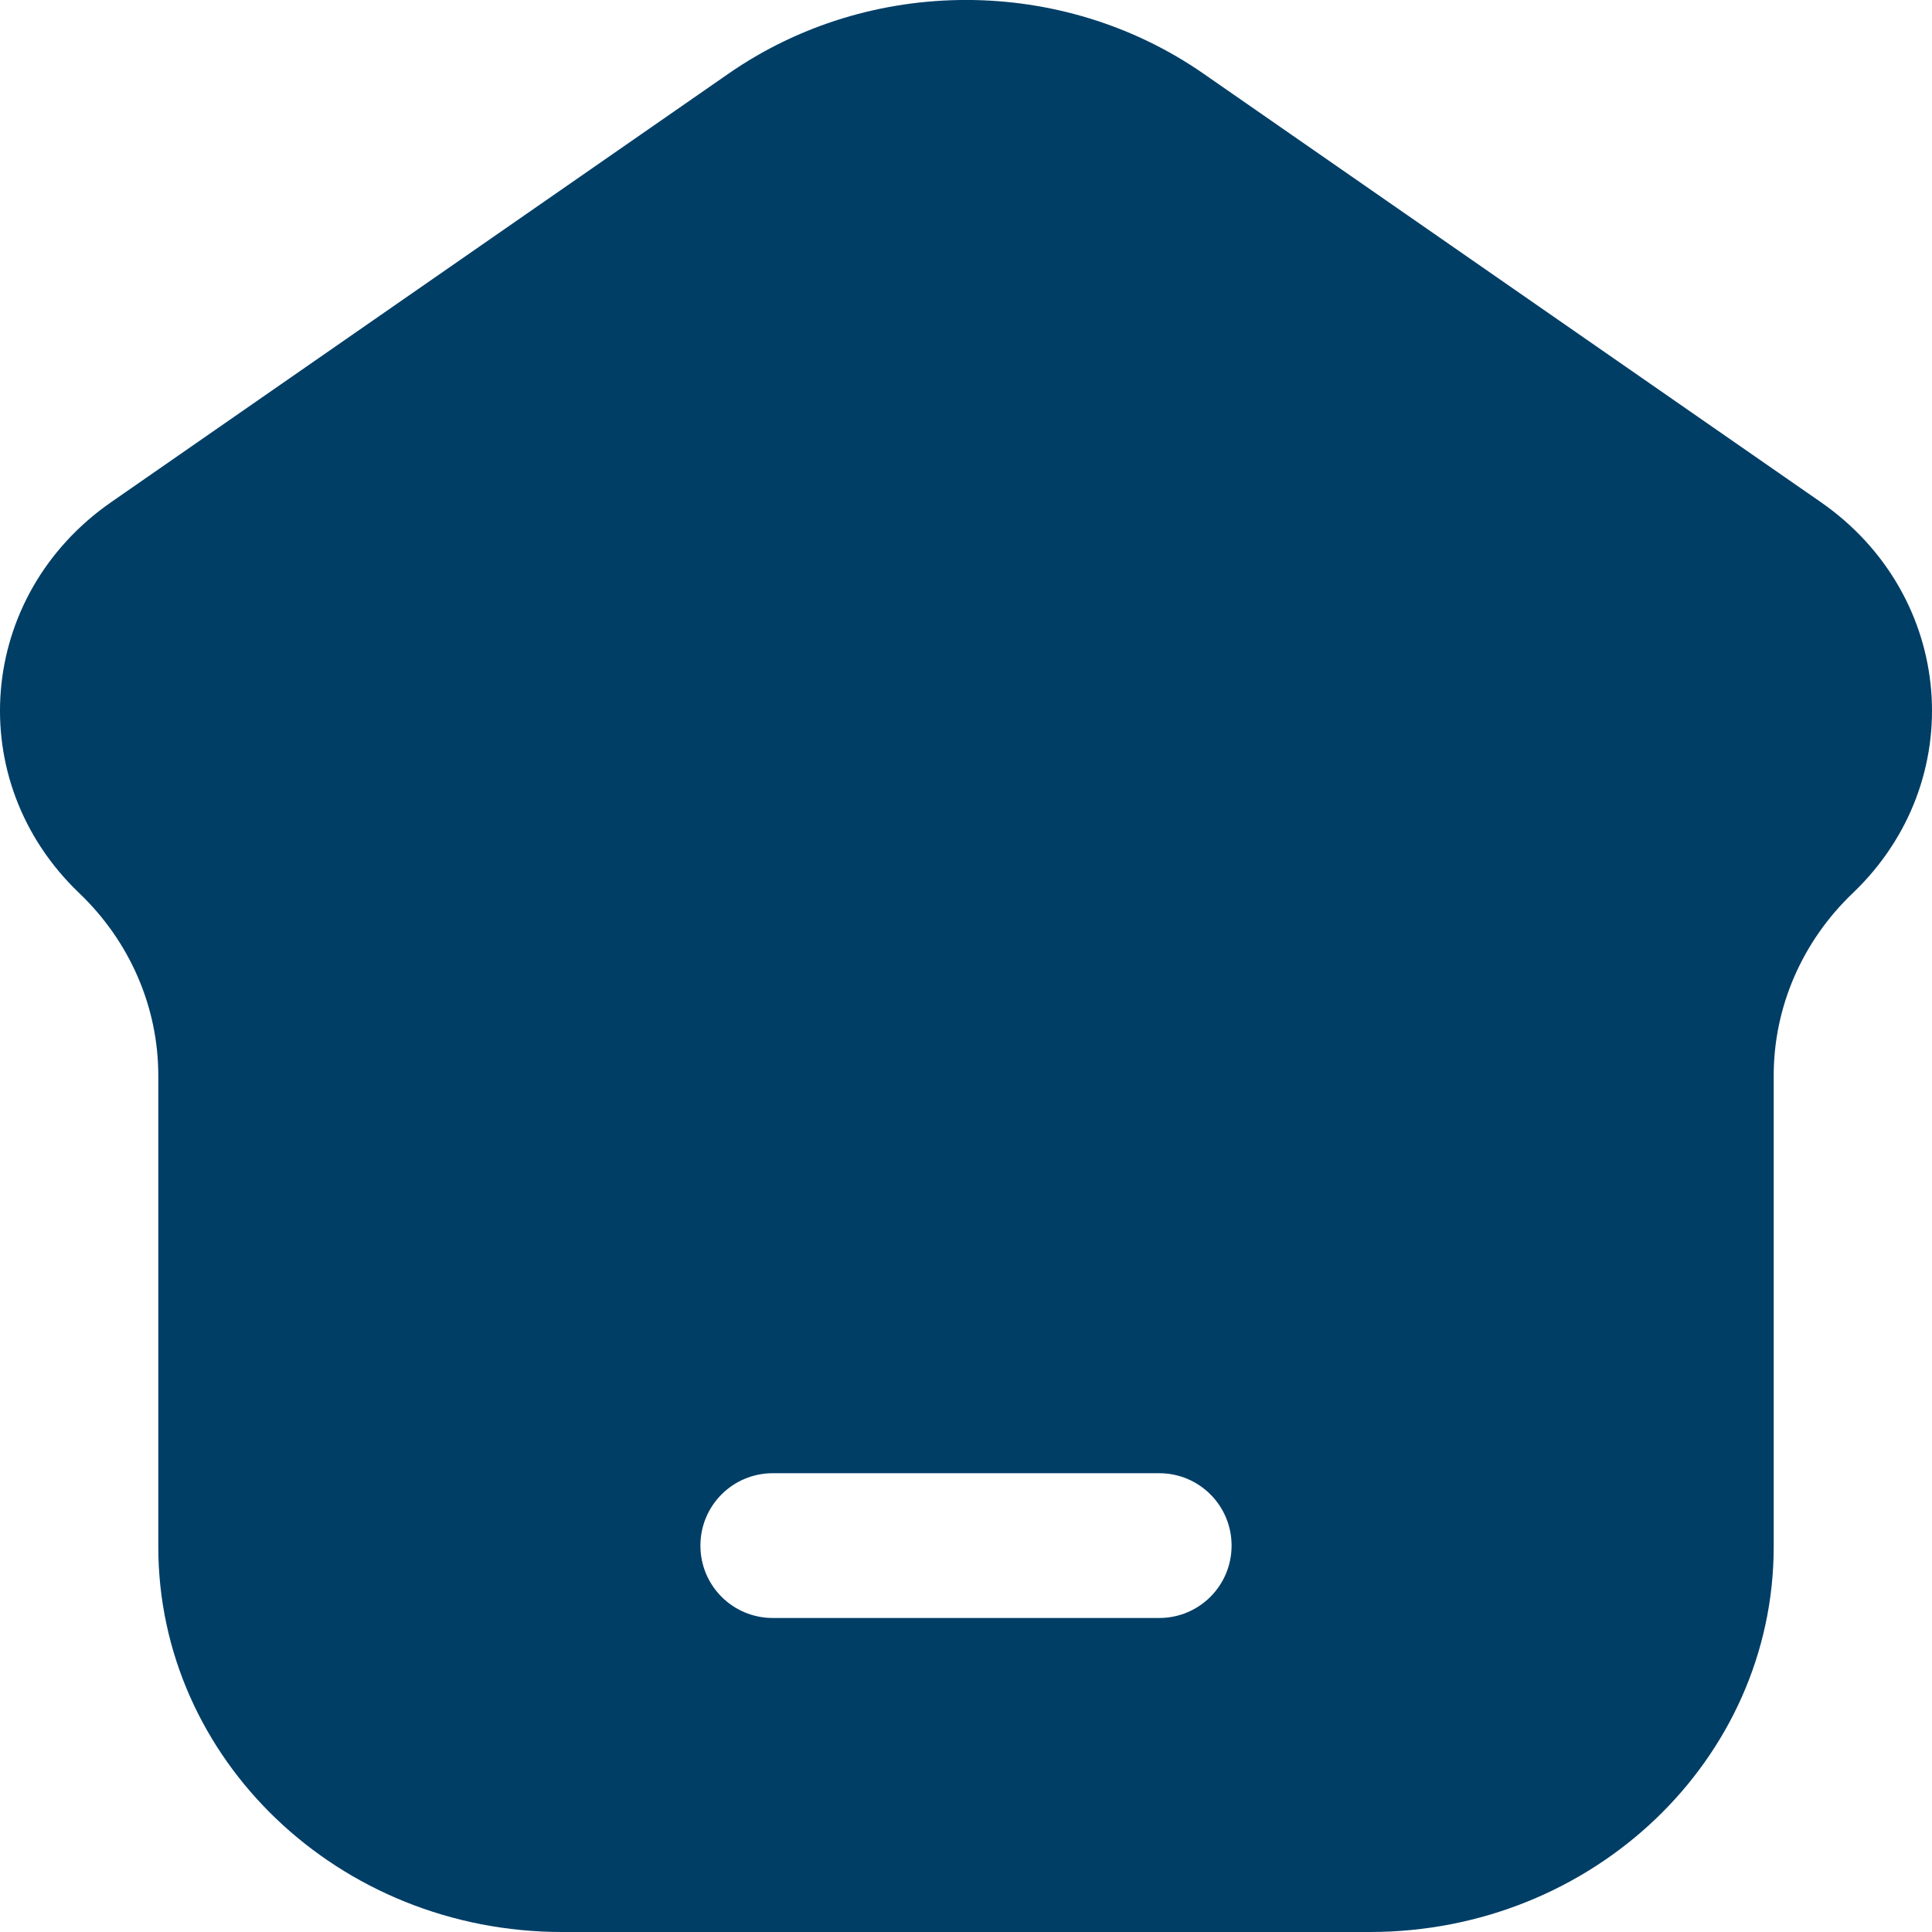 <svg width="15" height="15" viewBox="0 0 15 15" fill="none" xmlns="http://www.w3.org/2000/svg">
<path fill-rule="evenodd" clip-rule="evenodd" d="M10.635 15H4.365C2.633 15 1.229 13.661 1.229 12.008V8.35C1.229 7.819 1.008 7.309 0.615 6.934C-0.297 6.063 -0.179 4.622 0.864 3.898L5.656 0.572C6.755 -0.191 8.245 -0.191 9.344 0.572L14.136 3.898C15.179 4.622 15.297 6.063 14.385 6.934C13.992 7.309 13.771 7.819 13.771 8.35V12.008C13.771 13.661 12.367 15 10.635 15ZM6 11.438C5.689 11.438 5.438 11.689 5.438 12C5.438 12.311 5.689 12.562 6 12.562H9C9.311 12.562 9.562 12.311 9.562 12C9.562 11.689 9.311 11.438 9 11.438H6Z" fill="#003E66"/>
</svg>
